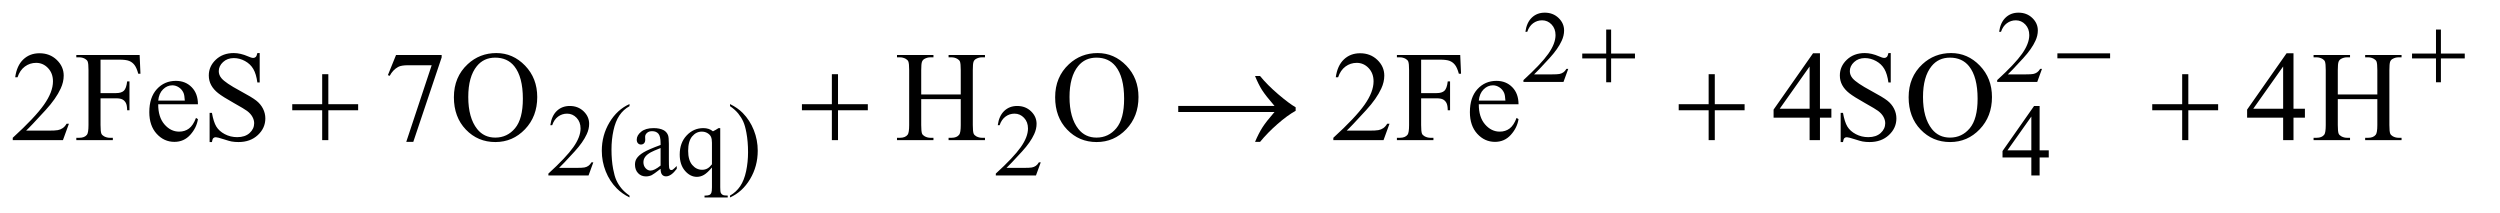 <?xml version="1.0" encoding="UTF-8"?>
<!DOCTYPE svg PUBLIC '-//W3C//DTD SVG 1.0//EN'
          'http://www.w3.org/TR/2001/REC-SVG-20010904/DTD/svg10.dtd'>
<svg stroke-dasharray="none" shape-rendering="auto" xmlns="http://www.w3.org/2000/svg" font-family="'Dialog'" text-rendering="auto" width="305" fill-opacity="1" color-interpolation="auto" color-rendering="auto" preserveAspectRatio="xMidYMid meet" font-size="12px" viewBox="0 0 305 26" fill="black" xmlns:xlink="http://www.w3.org/1999/xlink" stroke="black" image-rendering="auto" stroke-miterlimit="10" stroke-linecap="square" stroke-linejoin="miter" font-style="normal" stroke-width="1" height="26" stroke-dashoffset="0" font-weight="normal" stroke-opacity="1"
><!--Generated by the Batik Graphics2D SVG Generator--><defs id="genericDefs"
  /><g
  ><defs id="defs1"
    ><clipPath clipPathUnits="userSpaceOnUse" id="clipPath1"
      ><path d="M1.062 2.089 L194.148 2.089 L194.148 18.433 L1.062 18.433 L1.062 2.089 Z"
      /></clipPath
      ><clipPath clipPathUnits="userSpaceOnUse" id="clipPath2"
      ><path d="M33.926 66.949 L33.926 590.801 L6202.824 590.801 L6202.824 66.949 Z"
      /></clipPath
    ></defs
    ><g transform="scale(1.576,1.576) translate(-1.062,-2.089) matrix(0.031,0,0,0.031,0,0)"
    ><path d="M3950.375 239.375 L3938.5 272 L3838.5 272 L3838.5 267.375 Q3882.625 227.125 3900.625 201.625 Q3918.625 176.125 3918.625 155 Q3918.625 138.875 3908.75 128.5 Q3898.875 118.125 3885.125 118.125 Q3872.625 118.125 3862.688 125.438 Q3852.75 132.75 3848 146.875 L3843.375 146.875 Q3846.5 123.75 3859.438 111.375 Q3872.375 99 3891.75 99 Q3912.375 99 3926.188 112.25 Q3940 125.5 3940 143.5 Q3940 156.375 3934 169.25 Q3924.75 189.5 3904 212.125 Q3872.875 246.125 3865.125 253.125 L3909.375 253.125 Q3922.875 253.125 3928.312 252.125 Q3933.75 251.125 3938.125 248.062 Q3942.5 245 3945.75 239.375 L3950.375 239.375 ZM5133.375 239.375 L5121.5 272 L5021.5 272 L5021.5 267.375 Q5065.625 227.125 5083.625 201.625 Q5101.625 176.125 5101.625 155 Q5101.625 138.875 5091.75 128.5 Q5081.875 118.125 5068.125 118.125 Q5055.625 118.125 5045.688 125.438 Q5035.75 132.75 5031 146.875 L5026.375 146.875 Q5029.5 123.75 5042.438 111.375 Q5055.375 99 5074.75 99 Q5095.375 99 5109.188 112.25 Q5123 125.5 5123 143.5 Q5123 156.375 5117 169.25 Q5107.75 189.5 5087 212.125 Q5055.875 246.125 5048.125 253.125 L5092.375 253.125 Q5105.875 253.125 5111.312 252.125 Q5116.75 251.125 5121.125 248.062 Q5125.5 245 5128.75 239.375 L5133.375 239.375 Z" stroke="none" clip-path="url(#clipPath2)"
    /></g
    ><g transform="matrix(0.049,0,0,0.049,-1.673,-3.291)"
    ><path d="M1511.375 471.375 L1499.5 504 L1399.5 504 L1399.5 499.375 Q1443.625 459.125 1461.625 433.625 Q1479.625 408.125 1479.625 387 Q1479.625 370.875 1469.75 360.5 Q1459.875 350.125 1446.125 350.125 Q1433.625 350.125 1423.688 357.438 Q1413.75 364.75 1409 378.875 L1404.375 378.875 Q1407.5 355.75 1420.438 343.375 Q1433.375 331 1452.75 331 Q1473.375 331 1487.188 344.25 Q1501 357.5 1501 375.5 Q1501 388.375 1495 401.25 Q1485.75 421.5 1465 444.125 Q1433.875 478.125 1426.125 485.125 L1470.375 485.125 Q1483.875 485.125 1489.312 484.125 Q1494.75 483.125 1499.125 480.062 Q1503.5 477 1506.75 471.375 L1511.375 471.375 ZM1601.5 554.125 L1601.5 558.75 Q1582.625 549.25 1570 536.5 Q1552 518.375 1542.25 493.75 Q1532.5 469.125 1532.5 442.625 Q1532.5 403.875 1551.625 371.938 Q1570.75 340 1601.5 326.25 L1601.5 331.5 Q1586.125 340 1576.25 354.75 Q1566.375 369.5 1561.5 392.125 Q1556.625 414.75 1556.625 439.375 Q1556.625 466.125 1560.75 488 Q1564 505.25 1568.625 515.688 Q1573.25 526.125 1581.062 535.75 Q1588.875 545.375 1601.5 554.125 ZM1678.875 487.5 Q1661.25 501.125 1656.75 503.25 Q1650 506.375 1642.375 506.375 Q1630.5 506.375 1622.812 498.25 Q1615.125 490.125 1615.125 476.875 Q1615.125 468.5 1618.875 462.375 Q1624 453.875 1636.688 446.375 Q1649.375 438.875 1678.875 428.125 L1678.875 423.625 Q1678.875 406.5 1673.438 400.125 Q1668 393.75 1657.625 393.75 Q1649.75 393.75 1645.125 398 Q1640.375 402.25 1640.375 407.75 L1640.625 415 Q1640.625 420.75 1637.688 423.875 Q1634.75 427 1630 427 Q1625.375 427 1622.438 423.75 Q1619.5 420.5 1619.5 414.875 Q1619.5 404.125 1630.5 395.125 Q1641.5 386.125 1661.375 386.125 Q1676.625 386.125 1686.375 391.25 Q1693.75 395.125 1697.25 403.375 Q1699.5 408.75 1699.5 425.375 L1699.5 464.25 Q1699.5 480.625 1700.125 484.312 Q1700.75 488 1702.188 489.25 Q1703.625 490.5 1705.5 490.5 Q1707.5 490.5 1709 489.625 Q1711.625 488 1719.125 480.5 L1719.125 487.5 Q1705.125 506.25 1692.375 506.25 Q1686.25 506.25 1682.625 502 Q1679 497.75 1678.875 487.5 ZM1678.875 479.375 L1678.875 435.75 Q1660 443.25 1654.5 446.375 Q1644.625 451.875 1640.375 457.875 Q1636.125 463.875 1636.125 471 Q1636.125 480 1641.5 485.938 Q1646.875 491.875 1653.875 491.875 Q1663.375 491.875 1678.875 479.375 ZM1827.375 386.125 L1827.375 533.375 Q1827.375 544.375 1828.875 547.5 Q1830.375 550.625 1833.562 552.375 Q1836.75 554.125 1846 554.125 L1846 558.75 L1788.25 558.75 L1788.25 554.125 L1790.625 554.125 Q1797.625 554.125 1801.25 552.125 Q1803.75 550.75 1805.25 547.188 Q1806.75 543.625 1806.75 533.375 L1806.75 484.125 Q1795.375 497.625 1786.875 502.562 Q1778.375 507.5 1769.25 507.5 Q1752.625 507.5 1739.562 492.375 Q1726.5 477.25 1726.5 451.875 Q1726.5 422.75 1743.75 404.438 Q1761 386.125 1785.375 386.125 Q1792.5 386.125 1798.5 388.125 Q1804.5 390.125 1809.25 394.125 Q1816.5 390.625 1823.125 386.125 L1827.375 386.125 ZM1806.75 476.25 L1806.75 422.5 Q1806.75 413.125 1804.312 407.75 Q1801.875 402.375 1795.625 398.625 Q1789.375 394.875 1781.5 394.875 Q1767.5 394.875 1757.5 406.75 Q1747.5 418.625 1747.5 442.75 Q1747.5 465.875 1757.688 477.875 Q1767.875 489.875 1782.25 489.875 Q1789.625 489.875 1795.375 486.688 Q1801.125 483.5 1806.75 476.25 ZM1851.75 331.5 L1851.75 326.25 Q1870.75 335.625 1883.375 348.375 Q1901.25 366.625 1911 391.188 Q1920.75 415.75 1920.75 442.375 Q1920.75 481.125 1901.688 513.062 Q1882.625 545 1851.75 558.75 L1851.75 554.125 Q1867.125 545.5 1877.062 530.812 Q1887 516.125 1891.812 493.438 Q1896.625 470.75 1896.625 446.125 Q1896.625 419.5 1892.5 397.5 Q1889.375 380.25 1884.688 369.875 Q1880 359.5 1872.25 349.875 Q1864.5 340.25 1851.75 331.5 ZM2625.375 471.375 L2613.5 504 L2513.5 504 L2513.5 499.375 Q2557.625 459.125 2575.625 433.625 Q2593.625 408.125 2593.625 387 Q2593.625 370.875 2583.75 360.5 Q2573.875 350.125 2560.125 350.125 Q2547.625 350.125 2537.688 357.438 Q2527.75 364.75 2523 378.875 L2518.375 378.875 Q2521.5 355.75 2534.438 343.375 Q2547.375 331 2566.75 331 Q2587.375 331 2601.188 344.25 Q2615 357.5 2615 375.5 Q2615 388.375 2609 401.25 Q2599.75 421.5 2579 444.125 Q2547.875 478.125 2540.125 485.125 L2584.375 485.125 Q2597.875 485.125 2603.312 484.125 Q2608.75 483.125 2613.125 480.062 Q2617.5 477 2620.75 471.375 L2625.375 471.375 ZM5135.125 441.5 L5135.125 459.25 L5112.375 459.25 L5112.375 504 L5091.75 504 L5091.75 459.25 L5020 459.25 L5020 443.25 L5098.625 331 L5112.375 331 L5112.375 441.5 L5135.125 441.5 ZM5091.75 441.5 L5091.75 357.375 L5032.25 441.5 L5091.75 441.5 Z" stroke="none" clip-path="url(#clipPath2)"
    /></g
    ><g transform="matrix(0.049,0,0,0.049,-1.673,-3.291)"
    ><path d="M205.719 375.219 L190.875 416 L65.875 416 L65.875 410.219 Q121.031 359.906 143.531 328.031 Q166.031 296.156 166.031 269.75 Q166.031 249.594 153.688 236.625 Q141.344 223.656 124.156 223.656 Q108.531 223.656 96.109 232.797 Q83.688 241.938 77.75 259.594 L71.969 259.594 Q75.875 230.688 92.047 215.219 Q108.219 199.75 132.438 199.75 Q158.219 199.75 175.484 216.312 Q192.75 232.875 192.75 255.375 Q192.75 271.469 185.25 287.562 Q173.688 312.875 147.75 341.156 Q108.844 383.656 99.156 392.406 L154.469 392.406 Q171.344 392.406 178.141 391.156 Q184.938 389.906 190.406 386.078 Q195.875 382.25 199.938 375.219 L205.719 375.219 ZM284.469 215.688 L284.469 298.969 L323.062 298.969 Q336.344 298.969 342.516 293.109 Q348.688 287.25 350.719 269.906 L356.5 269.906 L356.5 341.625 L350.719 341.625 Q350.562 329.281 347.516 323.5 Q344.469 317.719 339.078 314.828 Q333.688 311.938 323.062 311.938 L284.469 311.938 L284.469 378.5 Q284.469 394.594 286.5 399.75 Q288.062 403.656 293.062 406.469 Q299.938 410.219 307.438 410.219 L315.094 410.219 L315.094 416 L224.156 416 L224.156 410.219 L231.656 410.219 Q244.781 410.219 250.719 402.562 Q254.469 397.562 254.469 378.5 L254.469 241.625 Q254.469 225.531 252.438 220.375 Q250.875 216.469 246.031 213.656 Q239.312 209.906 231.656 209.906 L224.156 209.906 L224.156 204.125 L381.812 204.125 L383.844 250.688 L378.375 250.688 Q374.312 235.844 368.922 228.891 Q363.531 221.938 355.641 218.812 Q347.75 215.688 331.188 215.688 L284.469 215.688 ZM428.062 326.781 Q427.906 358.656 443.531 376.781 Q459.156 394.906 480.25 394.906 Q494.312 394.906 504.703 387.172 Q515.094 379.438 522.125 360.688 L526.969 363.812 Q523.688 385.219 507.906 402.797 Q492.125 420.375 468.375 420.375 Q442.594 420.375 424.234 400.297 Q405.875 380.219 405.875 346.312 Q405.875 309.594 424.703 289.047 Q443.531 268.5 471.969 268.5 Q496.031 268.5 511.5 284.359 Q526.969 300.219 526.969 326.781 L428.062 326.781 ZM428.062 317.719 L494.312 317.719 Q493.531 303.969 491.031 298.344 Q487.125 289.594 479.391 284.594 Q471.656 279.594 463.219 279.594 Q450.25 279.594 440.016 289.672 Q429.781 299.75 428.062 317.719 ZM680.719 199.281 L680.719 272.562 L674.938 272.562 Q672.125 251.469 664.859 238.969 Q657.594 226.469 644.156 219.125 Q630.719 211.781 616.344 211.781 Q600.094 211.781 589.469 221.703 Q578.844 231.625 578.844 244.281 Q578.844 253.969 585.562 261.938 Q595.25 273.656 631.656 293.188 Q661.344 309.125 672.203 317.641 Q683.062 326.156 688.922 337.719 Q694.781 349.281 694.781 361.938 Q694.781 386 676.109 403.422 Q657.438 420.844 628.062 420.844 Q618.844 420.844 610.719 419.438 Q605.875 418.656 590.641 413.734 Q575.406 408.812 571.344 408.812 Q567.438 408.812 565.172 411.156 Q562.906 413.5 561.812 420.844 L556.031 420.844 L556.031 348.188 L561.812 348.188 Q565.875 371 572.75 382.328 Q579.625 393.656 593.766 401.156 Q607.906 408.656 624.781 408.656 Q644.312 408.656 655.641 398.344 Q666.969 388.031 666.969 373.969 Q666.969 366.156 662.672 358.188 Q658.375 350.219 649.312 343.344 Q643.219 338.656 616.031 323.422 Q588.844 308.188 577.359 299.125 Q565.875 290.062 559.938 279.125 Q554 268.188 554 255.062 Q554 232.25 571.5 215.766 Q589 199.281 616.031 199.281 Q632.906 199.281 651.812 207.562 Q660.562 211.469 664.156 211.469 Q668.219 211.469 670.797 209.047 Q673.375 206.625 674.938 199.281 L680.719 199.281 ZM1020.188 204.125 L1133.781 204.125 L1133.781 210.062 L1063.156 420.375 L1045.656 420.375 L1108.938 229.594 L1050.656 229.594 Q1033 229.594 1025.5 233.812 Q1012.375 241 1004.406 256 L999.875 254.281 L1020.188 204.125 ZM1270.031 199.281 Q1311.281 199.281 1341.516 230.609 Q1371.75 261.938 1371.75 308.812 Q1371.75 357.094 1341.281 388.969 Q1310.812 420.844 1267.531 420.844 Q1223.781 420.844 1194.016 389.75 Q1164.25 358.656 1164.25 309.281 Q1164.25 258.812 1198.625 226.938 Q1228.469 199.281 1270.031 199.281 ZM1267.062 210.688 Q1238.625 210.688 1221.438 231.781 Q1200.031 258.031 1200.031 308.656 Q1200.031 360.531 1222.219 388.5 Q1239.25 409.75 1267.219 409.75 Q1297.062 409.75 1316.516 386.469 Q1335.969 363.188 1335.969 313.031 Q1335.969 258.656 1314.562 231.938 Q1297.375 210.688 1267.062 210.688 ZM2327.781 302.406 L2426.219 302.406 L2426.219 241.781 Q2426.219 225.531 2424.188 220.375 Q2422.625 216.469 2417.625 213.656 Q2410.906 209.906 2403.406 209.906 L2395.906 209.906 L2395.906 204.125 L2486.531 204.125 L2486.531 209.906 L2479.031 209.906 Q2471.531 209.906 2464.812 213.5 Q2459.812 216 2458.016 221.078 Q2456.219 226.156 2456.219 241.781 L2456.219 378.5 Q2456.219 394.594 2458.25 399.75 Q2459.812 403.656 2464.656 406.469 Q2471.531 410.219 2479.031 410.219 L2486.531 410.219 L2486.531 416 L2395.906 416 L2395.906 410.219 L2403.406 410.219 Q2416.375 410.219 2422.312 402.562 Q2426.219 397.562 2426.219 378.5 L2426.219 313.969 L2327.781 313.969 L2327.781 378.5 Q2327.781 394.594 2329.812 399.75 Q2331.375 403.656 2336.375 406.469 Q2343.094 410.219 2350.594 410.219 L2358.25 410.219 L2358.25 416 L2267.469 416 L2267.469 410.219 L2274.969 410.219 Q2288.094 410.219 2294.031 402.562 Q2297.781 397.562 2297.781 378.5 L2297.781 241.781 Q2297.781 225.531 2295.75 220.375 Q2294.188 216.469 2289.344 213.656 Q2282.469 209.906 2274.969 209.906 L2267.469 209.906 L2267.469 204.125 L2358.25 204.125 L2358.25 209.906 L2350.594 209.906 Q2343.094 209.906 2336.375 213.5 Q2331.531 216 2329.656 221.078 Q2327.781 226.156 2327.781 241.781 L2327.781 302.406 ZM2767.031 199.281 Q2808.281 199.281 2838.516 230.609 Q2868.75 261.938 2868.75 308.812 Q2868.75 357.094 2838.281 388.969 Q2807.812 420.844 2764.531 420.844 Q2720.781 420.844 2691.016 389.75 Q2661.25 358.656 2661.25 309.281 Q2661.25 258.812 2695.625 226.938 Q2725.469 199.281 2767.031 199.281 ZM2764.062 210.688 Q2735.625 210.688 2718.438 231.781 Q2697.031 258.031 2697.031 308.656 Q2697.031 360.531 2719.219 388.5 Q2736.25 409.75 2764.219 409.75 Q2794.062 409.75 2813.516 386.469 Q2832.969 363.188 2832.969 313.031 Q2832.969 258.656 2811.562 231.938 Q2794.375 210.688 2764.062 210.688 ZM3493.719 375.219 L3478.875 416 L3353.875 416 L3353.875 410.219 Q3409.031 359.906 3431.531 328.031 Q3454.031 296.156 3454.031 269.75 Q3454.031 249.594 3441.688 236.625 Q3429.344 223.656 3412.156 223.656 Q3396.531 223.656 3384.109 232.797 Q3371.688 241.938 3365.75 259.594 L3359.969 259.594 Q3363.875 230.688 3380.047 215.219 Q3396.219 199.75 3420.438 199.75 Q3446.219 199.75 3463.484 216.312 Q3480.75 232.875 3480.75 255.375 Q3480.75 271.469 3473.25 287.562 Q3461.688 312.875 3435.75 341.156 Q3396.844 383.656 3387.156 392.406 L3442.469 392.406 Q3459.344 392.406 3466.141 391.156 Q3472.938 389.906 3478.406 386.078 Q3483.875 382.25 3487.938 375.219 L3493.719 375.219 ZM3572.469 215.688 L3572.469 298.969 L3611.062 298.969 Q3624.344 298.969 3630.516 293.109 Q3636.688 287.25 3638.719 269.906 L3644.5 269.906 L3644.5 341.625 L3638.719 341.625 Q3638.562 329.281 3635.516 323.5 Q3632.469 317.719 3627.078 314.828 Q3621.688 311.938 3611.062 311.938 L3572.469 311.938 L3572.469 378.5 Q3572.469 394.594 3574.5 399.75 Q3576.062 403.656 3581.062 406.469 Q3587.938 410.219 3595.438 410.219 L3603.094 410.219 L3603.094 416 L3512.156 416 L3512.156 410.219 L3519.656 410.219 Q3532.781 410.219 3538.719 402.562 Q3542.469 397.562 3542.469 378.5 L3542.469 241.625 Q3542.469 225.531 3540.438 220.375 Q3538.875 216.469 3534.031 213.656 Q3527.312 209.906 3519.656 209.906 L3512.156 209.906 L3512.156 204.125 L3669.812 204.125 L3671.844 250.688 L3666.375 250.688 Q3662.312 235.844 3656.922 228.891 Q3651.531 221.938 3643.641 218.812 Q3635.75 215.688 3619.188 215.688 L3572.469 215.688 ZM3716.062 326.781 Q3715.906 358.656 3731.531 376.781 Q3747.156 394.906 3768.25 394.906 Q3782.312 394.906 3792.703 387.172 Q3803.094 379.438 3810.125 360.688 L3814.969 363.812 Q3811.688 385.219 3795.906 402.797 Q3780.125 420.375 3756.375 420.375 Q3730.594 420.375 3712.234 400.297 Q3693.875 380.219 3693.875 346.312 Q3693.875 309.594 3712.703 289.047 Q3731.531 268.5 3759.969 268.5 Q3784.031 268.5 3799.5 284.359 Q3814.969 300.219 3814.969 326.781 L3716.062 326.781 ZM3716.062 317.719 L3782.312 317.719 Q3781.531 303.969 3779.031 298.344 Q3775.125 289.594 3767.391 284.594 Q3759.656 279.594 3751.219 279.594 Q3738.25 279.594 3728.016 289.672 Q3717.781 299.75 3716.062 317.719 ZM4593.906 337.875 L4593.906 360.062 L4565.469 360.062 L4565.469 416 L4539.688 416 L4539.688 360.062 L4450 360.062 L4450 340.062 L4548.281 199.75 L4565.469 199.75 L4565.469 337.875 L4593.906 337.875 ZM4539.688 337.875 L4539.688 232.719 L4465.312 337.875 L4539.688 337.875 ZM4741.719 199.281 L4741.719 272.562 L4735.938 272.562 Q4733.125 251.469 4725.859 238.969 Q4718.594 226.469 4705.156 219.125 Q4691.719 211.781 4677.344 211.781 Q4661.094 211.781 4650.469 221.703 Q4639.844 231.625 4639.844 244.281 Q4639.844 253.969 4646.562 261.938 Q4656.25 273.656 4692.656 293.188 Q4722.344 309.125 4733.203 317.641 Q4744.062 326.156 4749.922 337.719 Q4755.781 349.281 4755.781 361.938 Q4755.781 386 4737.109 403.422 Q4718.438 420.844 4689.062 420.844 Q4679.844 420.844 4671.719 419.438 Q4666.875 418.656 4651.641 413.734 Q4636.406 408.812 4632.344 408.812 Q4628.438 408.812 4626.172 411.156 Q4623.906 413.5 4622.812 420.844 L4617.031 420.844 L4617.031 348.188 L4622.812 348.188 Q4626.875 371 4633.75 382.328 Q4640.625 393.656 4654.766 401.156 Q4668.906 408.656 4685.781 408.656 Q4705.312 408.656 4716.641 398.344 Q4727.969 388.031 4727.969 373.969 Q4727.969 366.156 4723.672 358.188 Q4719.375 350.219 4710.312 343.344 Q4704.219 338.656 4677.031 323.422 Q4649.844 308.188 4638.359 299.125 Q4626.875 290.062 4620.938 279.125 Q4615 268.188 4615 255.062 Q4615 232.25 4632.5 215.766 Q4650 199.281 4677.031 199.281 Q4693.906 199.281 4712.812 207.562 Q4721.562 211.469 4725.156 211.469 Q4729.219 211.469 4731.797 209.047 Q4734.375 206.625 4735.938 199.281 L4741.719 199.281 ZM4892.031 199.281 Q4933.281 199.281 4963.516 230.609 Q4993.75 261.938 4993.75 308.812 Q4993.75 357.094 4963.281 388.969 Q4932.812 420.844 4889.531 420.844 Q4845.781 420.844 4816.016 389.75 Q4786.25 358.656 4786.25 309.281 Q4786.25 258.812 4820.625 226.938 Q4850.469 199.281 4892.031 199.281 ZM4889.062 210.688 Q4860.625 210.688 4843.438 231.781 Q4822.031 258.031 4822.031 308.656 Q4822.031 360.531 4844.219 388.5 Q4861.25 409.75 4889.219 409.75 Q4919.062 409.75 4938.516 386.469 Q4957.969 363.188 4957.969 313.031 Q4957.969 258.656 4936.562 231.938 Q4919.375 210.688 4889.062 210.688 ZM5772.906 337.875 L5772.906 360.062 L5744.469 360.062 L5744.469 416 L5718.688 416 L5718.688 360.062 L5629 360.062 L5629 340.062 L5727.281 199.75 L5744.469 199.75 L5744.469 337.875 L5772.906 337.875 ZM5718.688 337.875 L5718.688 232.719 L5644.312 337.875 L5718.688 337.875 ZM5854.781 302.406 L5953.219 302.406 L5953.219 241.781 Q5953.219 225.531 5951.188 220.375 Q5949.625 216.469 5944.625 213.656 Q5937.906 209.906 5930.406 209.906 L5922.906 209.906 L5922.906 204.125 L6013.531 204.125 L6013.531 209.906 L6006.031 209.906 Q5998.531 209.906 5991.812 213.5 Q5986.812 216 5985.016 221.078 Q5983.219 226.156 5983.219 241.781 L5983.219 378.5 Q5983.219 394.594 5985.25 399.75 Q5986.812 403.656 5991.656 406.469 Q5998.531 410.219 6006.031 410.219 L6013.531 410.219 L6013.531 416 L5922.906 416 L5922.906 410.219 L5930.406 410.219 Q5943.375 410.219 5949.312 402.562 Q5953.219 397.562 5953.219 378.5 L5953.219 313.969 L5854.781 313.969 L5854.781 378.5 Q5854.781 394.594 5856.812 399.75 Q5858.375 403.656 5863.375 406.469 Q5870.094 410.219 5877.594 410.219 L5885.25 410.219 L5885.25 416 L5794.469 416 L5794.469 410.219 L5801.969 410.219 Q5815.094 410.219 5821.031 402.562 Q5824.781 397.562 5824.781 378.5 L5824.781 241.781 Q5824.781 225.531 5822.75 220.375 Q5821.188 216.469 5816.344 213.656 Q5809.469 209.906 5801.969 209.906 L5794.469 209.906 L5794.469 204.125 L5885.25 204.125 L5885.25 209.906 L5877.594 209.906 Q5870.094 209.906 5863.375 213.5 Q5858.531 216 5856.656 221.078 Q5854.781 226.156 5854.781 241.781 L5854.781 302.406 Z" stroke="none" clip-path="url(#clipPath2)"
    /></g
    ><g transform="matrix(0.049,0,0,0.049,-1.673,-3.291)"
    ><path d="M4033.25 140.75 L4045.5 140.75 L4045.5 200.5 L4104.875 200.5 L4104.875 212.625 L4045.5 212.625 L4045.5 272 L4033.25 272 L4033.25 212.625 L3973.625 212.625 L3973.625 200.5 L4033.25 200.5 L4033.25 140.75 ZM5156.625 200 L5287.875 200 L5287.875 212.375 L5156.625 212.375 L5156.625 200 ZM6099.25 140.75 L6111.5 140.75 L6111.5 200.5 L6170.875 200.5 L6170.875 212.625 L6111.5 212.625 L6111.5 272 L6099.25 272 L6099.25 212.625 L6039.625 212.625 L6039.625 200.5 L6099.25 200.5 L6099.25 140.75 Z" stroke="none" clip-path="url(#clipPath2)"
    /></g
    ><g transform="matrix(0.049,0,0,0.049,-1.673,-3.291)"
    ><path d="M836.312 251.938 L851.625 251.938 L851.625 326.625 L925.844 326.625 L925.844 341.781 L851.625 341.781 L851.625 416 L836.312 416 L836.312 341.781 L761.781 341.781 L761.781 326.625 L836.312 326.625 L836.312 251.938 ZM2105.312 251.938 L2120.625 251.938 L2120.625 326.625 L2194.844 326.625 L2194.844 341.781 L2120.625 341.781 L2120.625 416 L2105.312 416 L2105.312 341.781 L2030.781 341.781 L2030.781 326.625 L2105.312 326.625 L2105.312 251.938 ZM3207.406 346 L2967.719 346 L2967.719 330.844 L3207.406 330.844 Q3185.219 305.219 3176.312 291.234 Q3167.406 277.25 3158.969 256.469 L3171.469 256.469 Q3189.75 278.969 3216.938 302.094 Q3244.125 325.219 3260.062 334.281 L3260.062 343.031 Q3239.281 354.594 3214.672 376.156 Q3190.062 397.719 3171.469 420.375 L3158.969 420.375 Q3167.875 399.281 3177.25 384.594 Q3186.625 369.906 3207.406 346 ZM4288.312 251.938 L4303.625 251.938 L4303.625 326.625 L4377.844 326.625 L4377.844 341.781 L4303.625 341.781 L4303.625 416 L4288.312 416 L4288.312 341.781 L4213.781 341.781 L4213.781 326.625 L4288.312 326.625 L4288.312 251.938 ZM5467.312 251.938 L5482.625 251.938 L5482.625 326.625 L5556.844 326.625 L5556.844 341.781 L5482.625 341.781 L5482.625 416 L5467.312 416 L5467.312 341.781 L5392.781 341.781 L5392.781 326.625 L5467.312 326.625 L5467.312 251.938 Z" stroke="none" clip-path="url(#clipPath2)"
    /></g
  ></g
></svg
>
